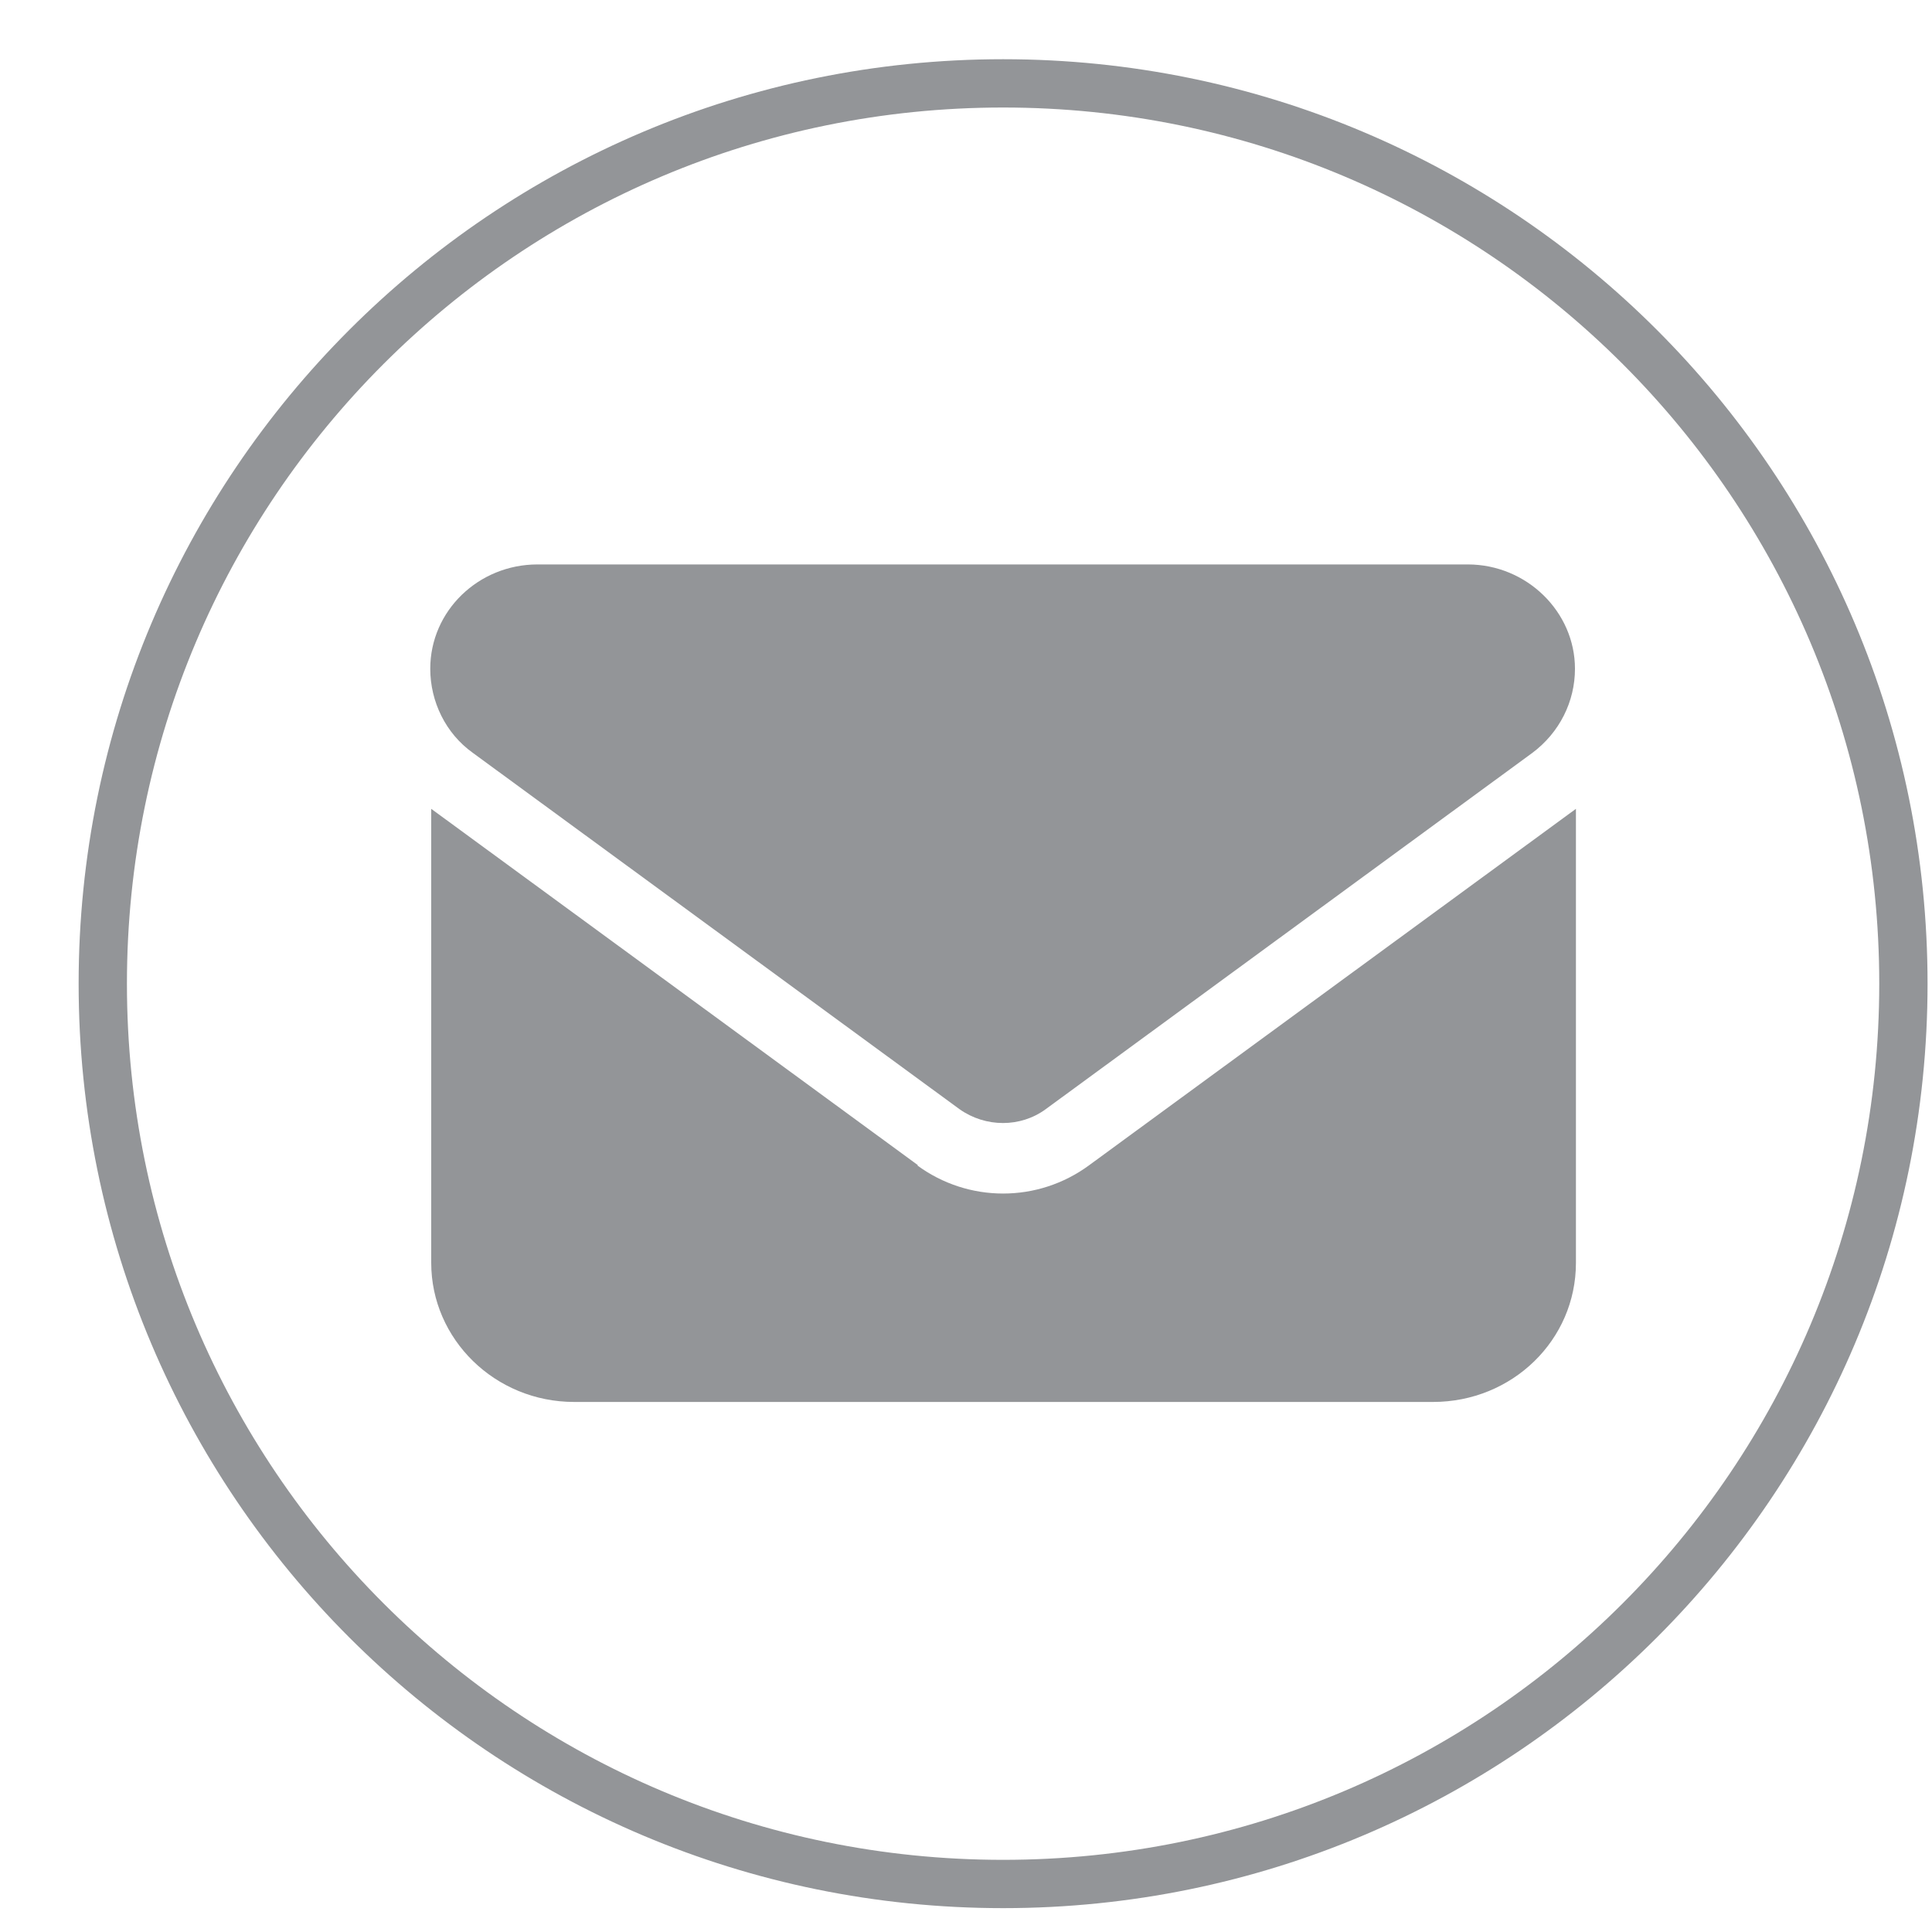 <svg width="20" height="20" viewBox="0 0 20 20" fill="none" xmlns="http://www.w3.org/2000/svg">
<path d="M10.384 19.503C15.534 19.503 19.704 15.333 19.704 10.183C19.704 5.033 15.534 0.863 10.384 0.863C5.234 0.863 1.064 5.033 1.064 10.183C1.064 15.333 5.234 19.503 10.384 19.503Z" stroke="#939598" stroke-width="0.5" stroke-miterlimit="10"/>
<path d="M9.494 12.063C10.024 12.453 10.744 12.453 11.274 12.063L16.314 8.373V13.073C16.314 13.873 15.654 14.513 14.834 14.513H5.944C5.124 14.513 4.464 13.863 4.464 13.073V8.373L9.504 12.063H9.494ZM15.194 5.843C15.804 5.843 16.304 6.333 16.304 6.923C16.304 7.263 16.144 7.583 15.864 7.793L10.824 11.483C10.564 11.673 10.204 11.673 9.934 11.483L4.894 7.793C4.614 7.593 4.454 7.263 4.454 6.923C4.454 6.323 4.954 5.843 5.564 5.843H15.194Z" fill="#939598"/>
</svg>
